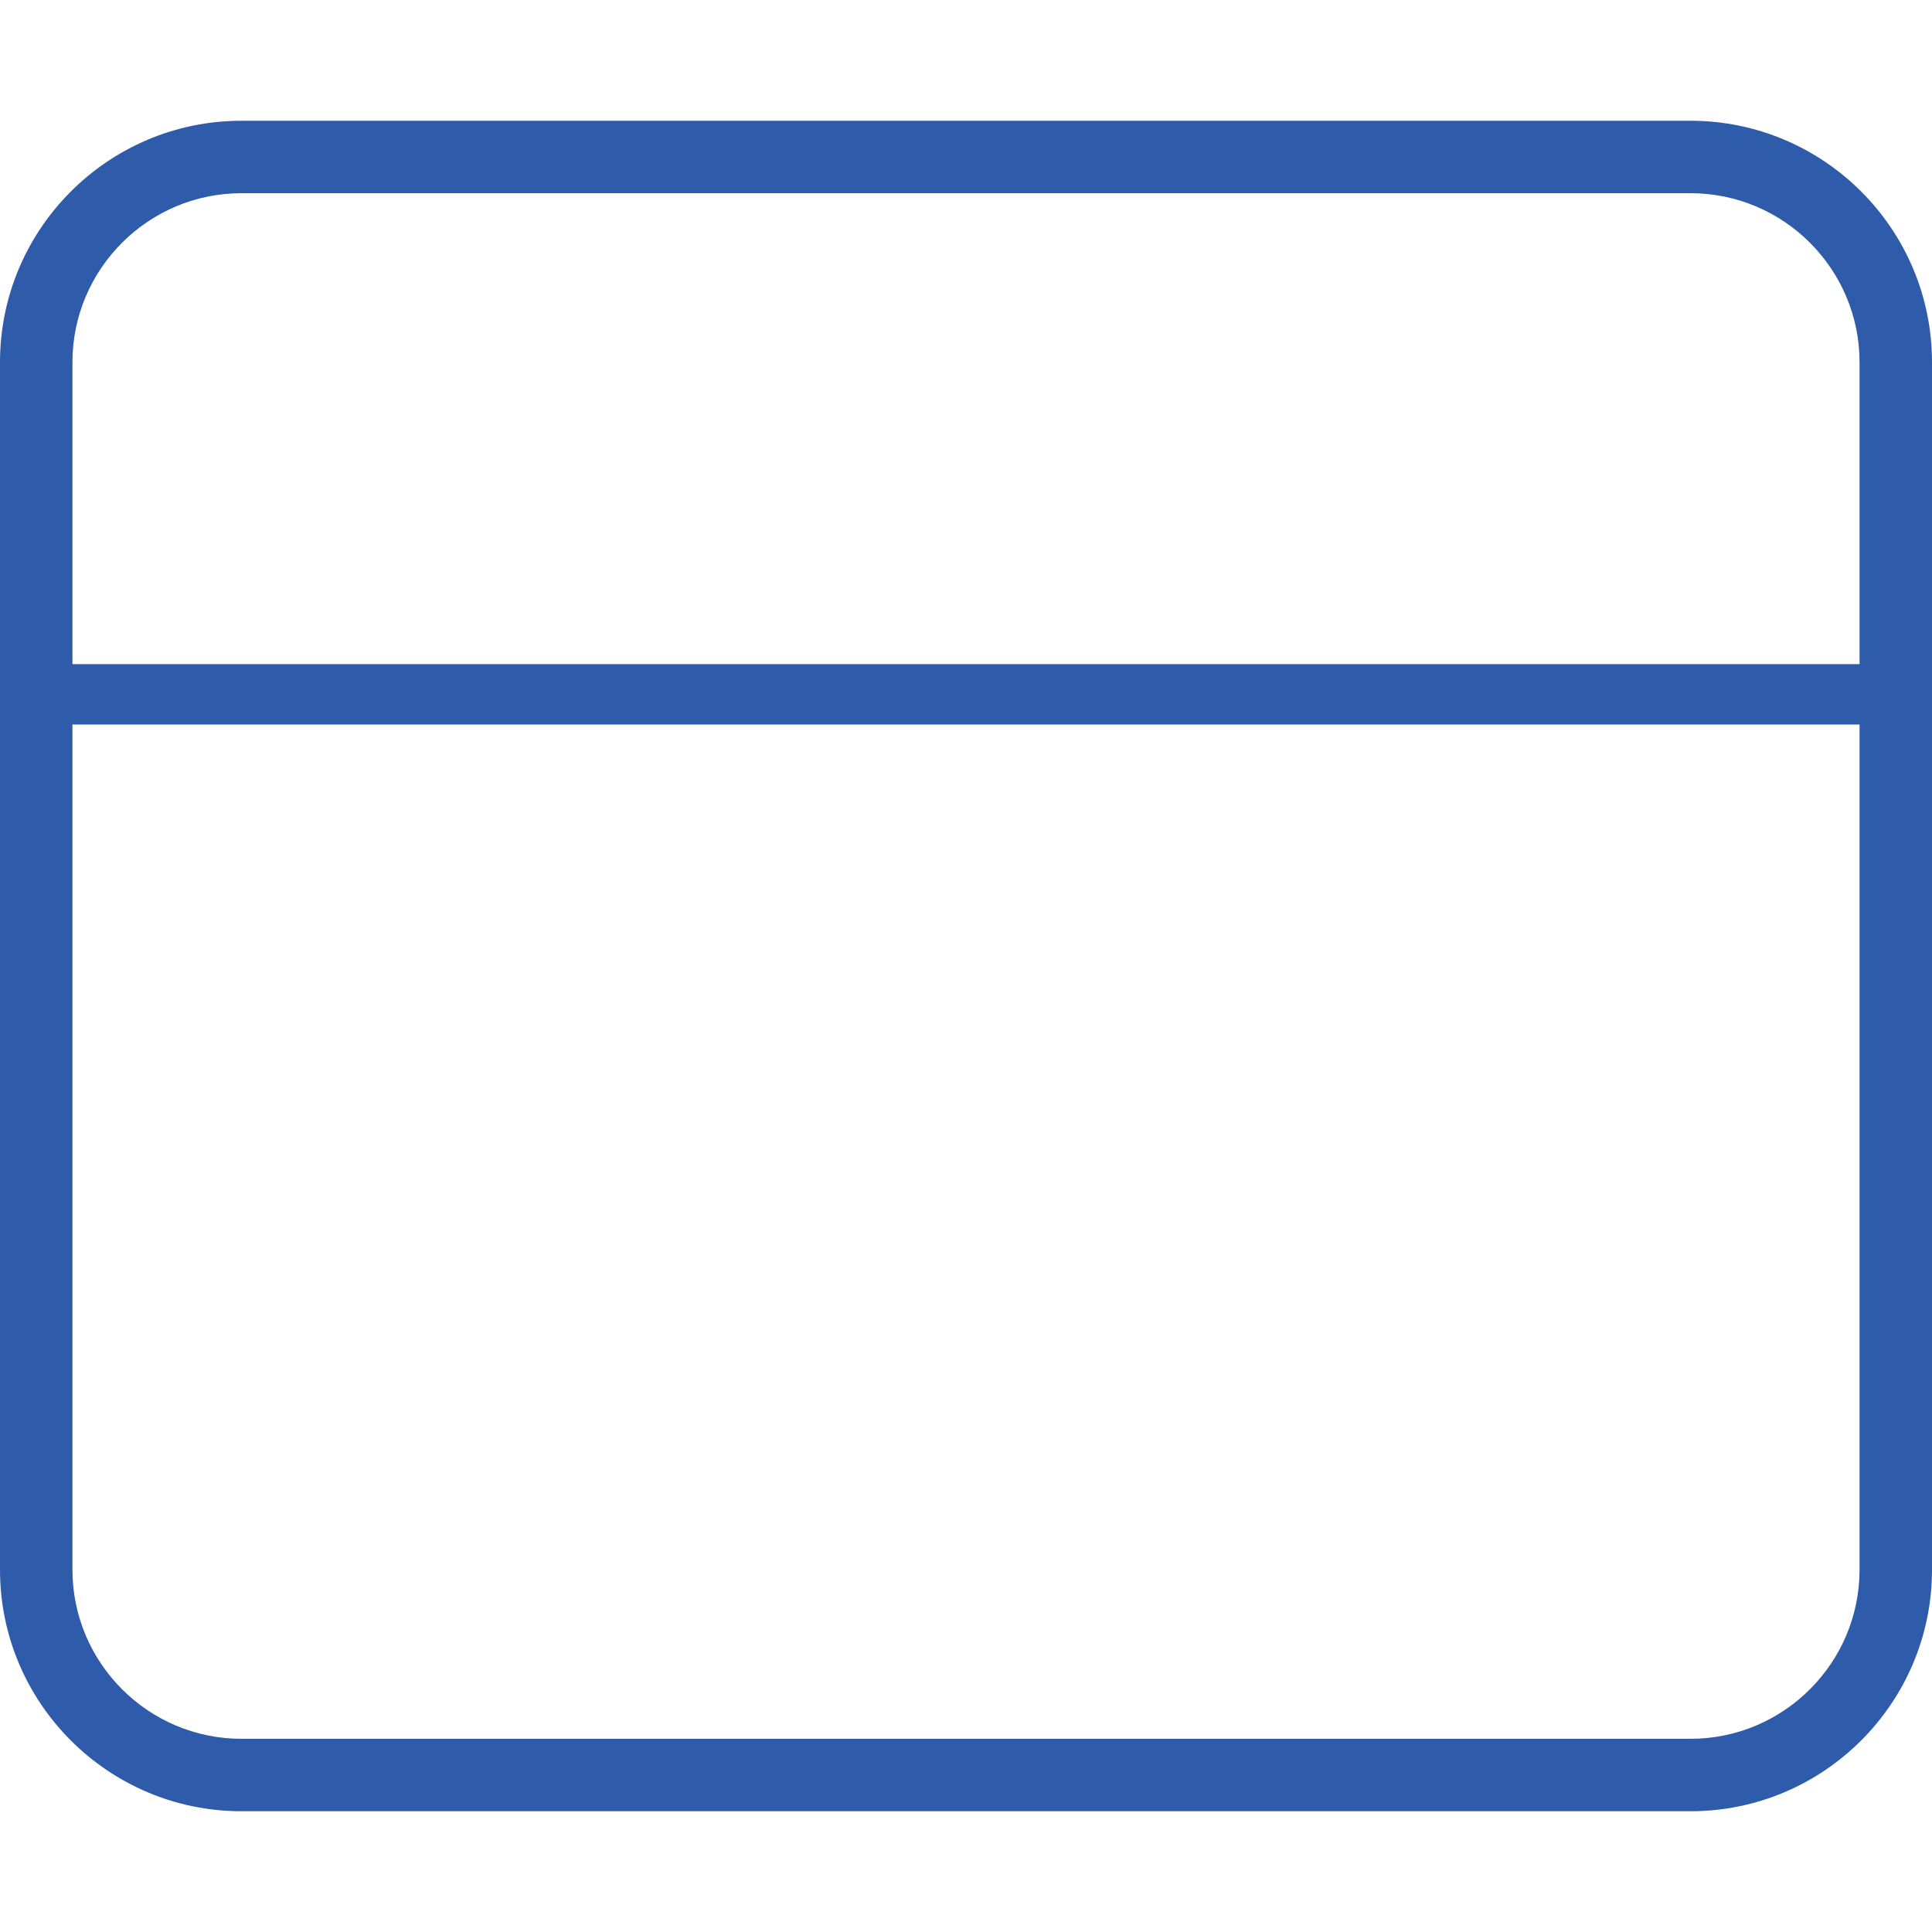 <?xml version="1.0" encoding="utf-8"?>
<!-- Generator: Adobe Illustrator 26.2.1, SVG Export Plug-In . SVG Version: 6.00 Build 0)  -->
<svg version="1.1" id="Layer_1" xmlns="http://www.w3.org/2000/svg" xmlns:xlink="http://www.w3.org/1999/xlink" x="0px" y="0px"
	 viewBox="0 0 512 512" style="enable-background:new 0 0 512 512;" xml:space="preserve">
<style type="text/css">
	.st0{fill:#2E5CAA;}
</style>
<path class="st0" d="M64,51.2c-24.7,0-44.8,20.1-44.8,44.8v80h473.6V96c0-24.7-20.1-44.8-44.8-44.8H64L64,51.2z M19.2,192v224
	c0,24.7,20.1,44.8,44.8,44.8h384c24.7,0,44.8-20.1,44.8-44.8V192H19.2z M0,96c0-35.3,28.7-64,64-64h384c35.3,0,64,28.7,64,64v320
	c0,35.3-28.7,64-64,64H64c-35.3,0-64-28.7-64-64V96z"/>
</svg>
